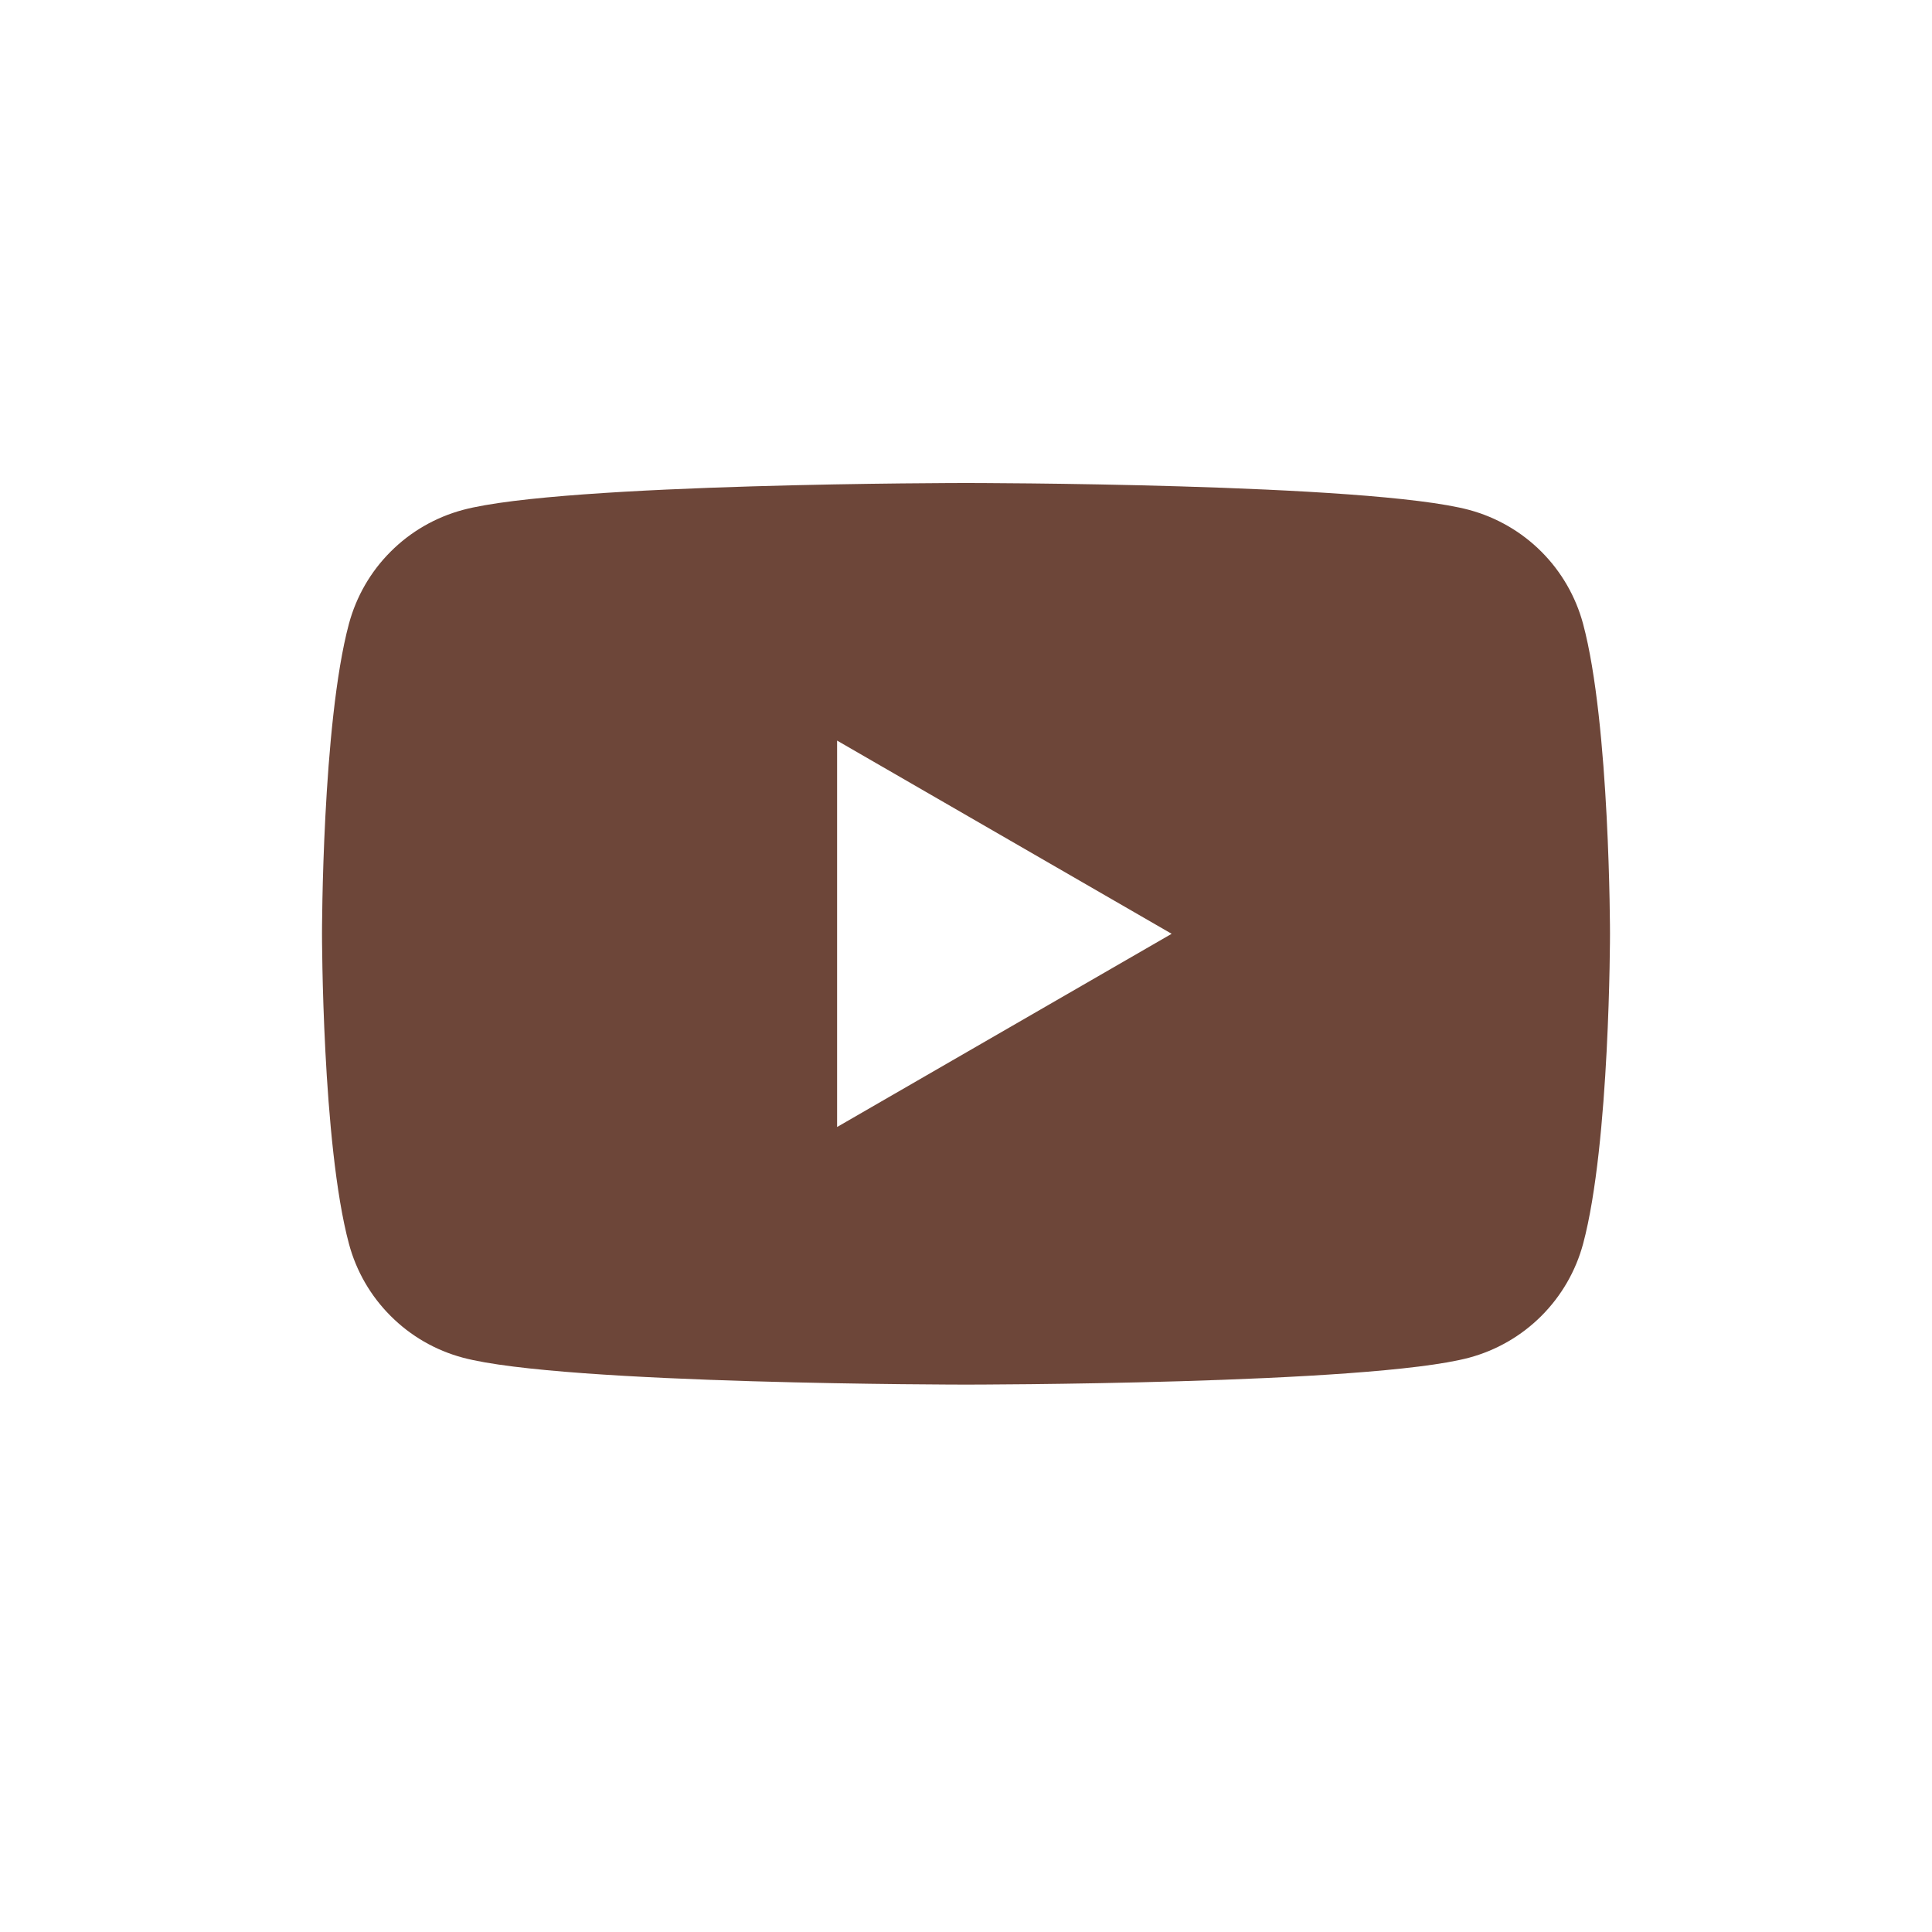 <svg width="36" height="36" viewBox="0 0 36 36" fill="none" xmlns="http://www.w3.org/2000/svg">
<path fill-rule="evenodd" clip-rule="evenodd" d="M28.721 10.279C29.093 10.651 29.361 11.115 29.498 11.623C30 13.495 30 17.399 30 17.399C30 17.399 30 21.305 29.499 23.176C29.362 23.685 29.094 24.148 28.721 24.521C28.349 24.893 27.885 25.161 27.377 25.298C25.505 25.8 18 25.8 18 25.8C18 25.8 10.495 25.8 8.624 25.298C8.115 25.162 7.651 24.894 7.279 24.521C6.906 24.149 6.638 23.685 6.502 23.176C6 21.305 6 17.399 6 17.399C6 17.399 6 13.495 6.502 11.623C6.639 11.115 6.906 10.651 7.279 10.279C7.651 9.906 8.115 9.639 8.623 9.502C10.495 9 18 9 18 9C18 9 25.504 9 27.377 9.502C27.885 9.639 28.349 9.907 28.721 10.279ZM21.832 17.4L15.598 21V13.8L21.832 17.4Z" fill="#6D4639"/>
</svg>
